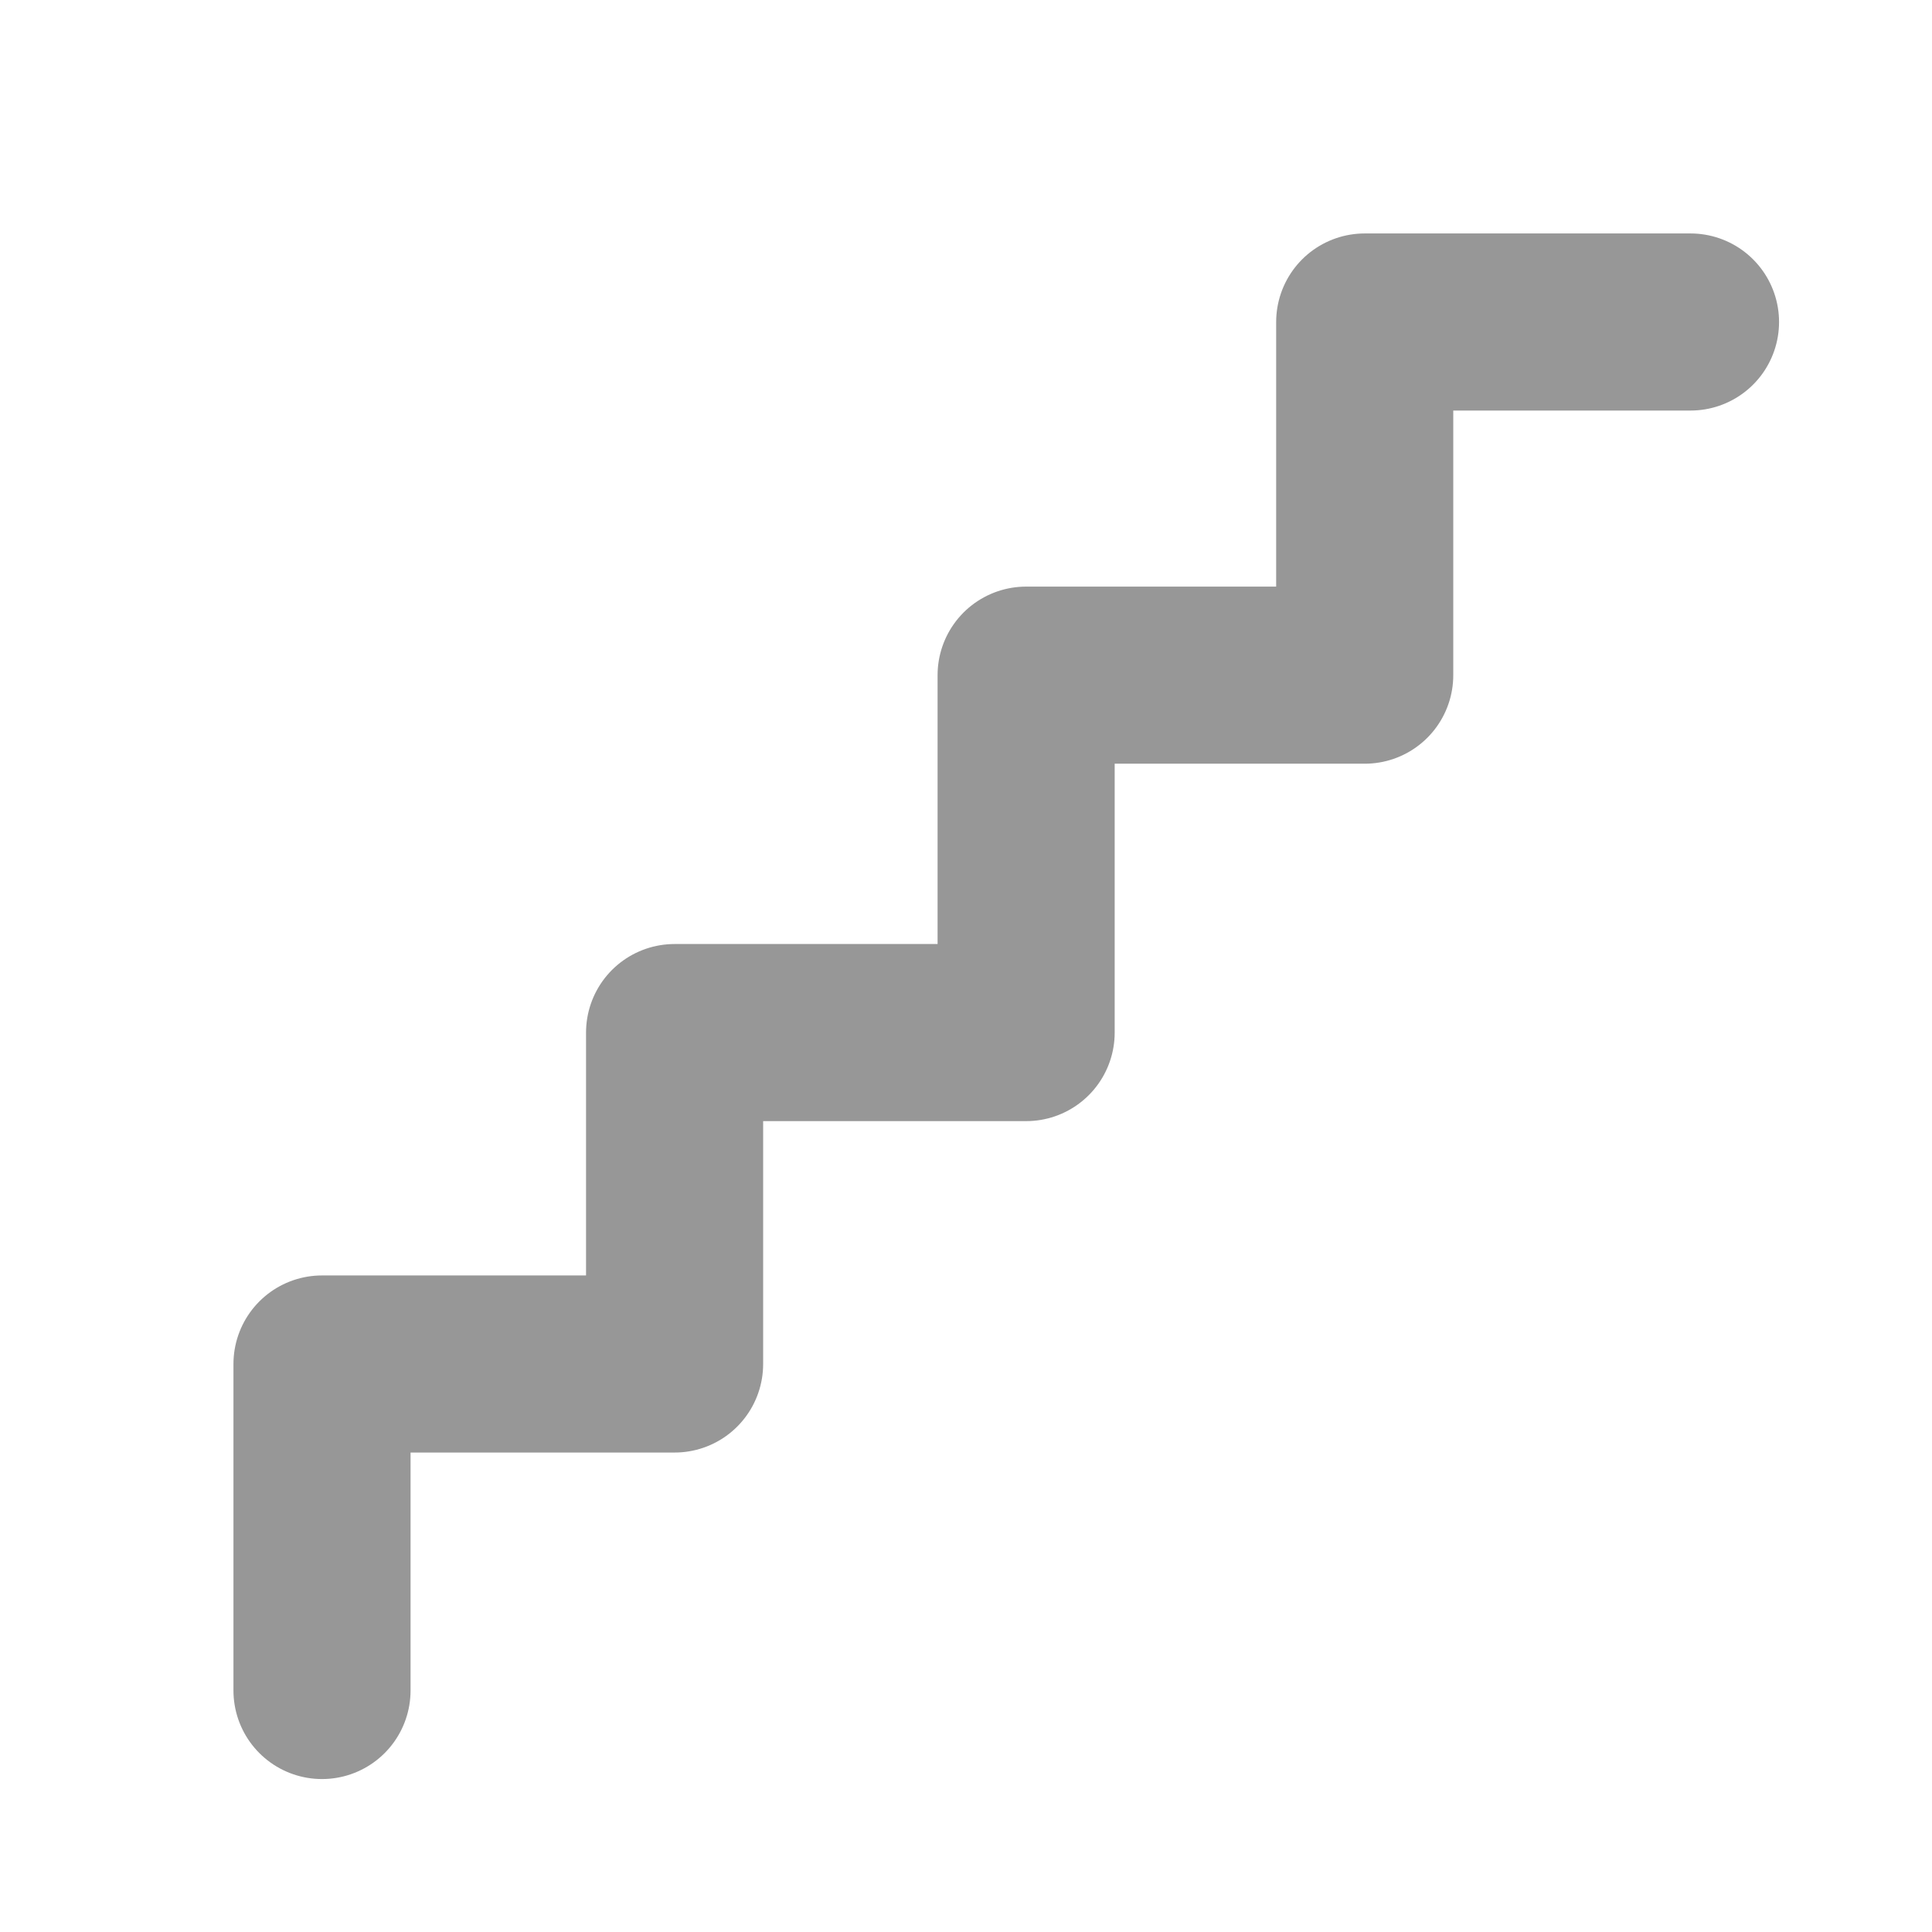 <svg xmlns="http://www.w3.org/2000/svg" width="24" height="24" viewBox="0 0 24 24">
    <g fill="none" fill-rule="evenodd">
        <path d="M0 0h24v24H0z"/>
        <path stroke="#979797" stroke-linecap="round" stroke-linejoin="round" stroke-width="2.2" d="M21 4h-4.047v4.387h-4.206v4.44H8.38v4.117H4V21"/>
    </g>
</svg>
